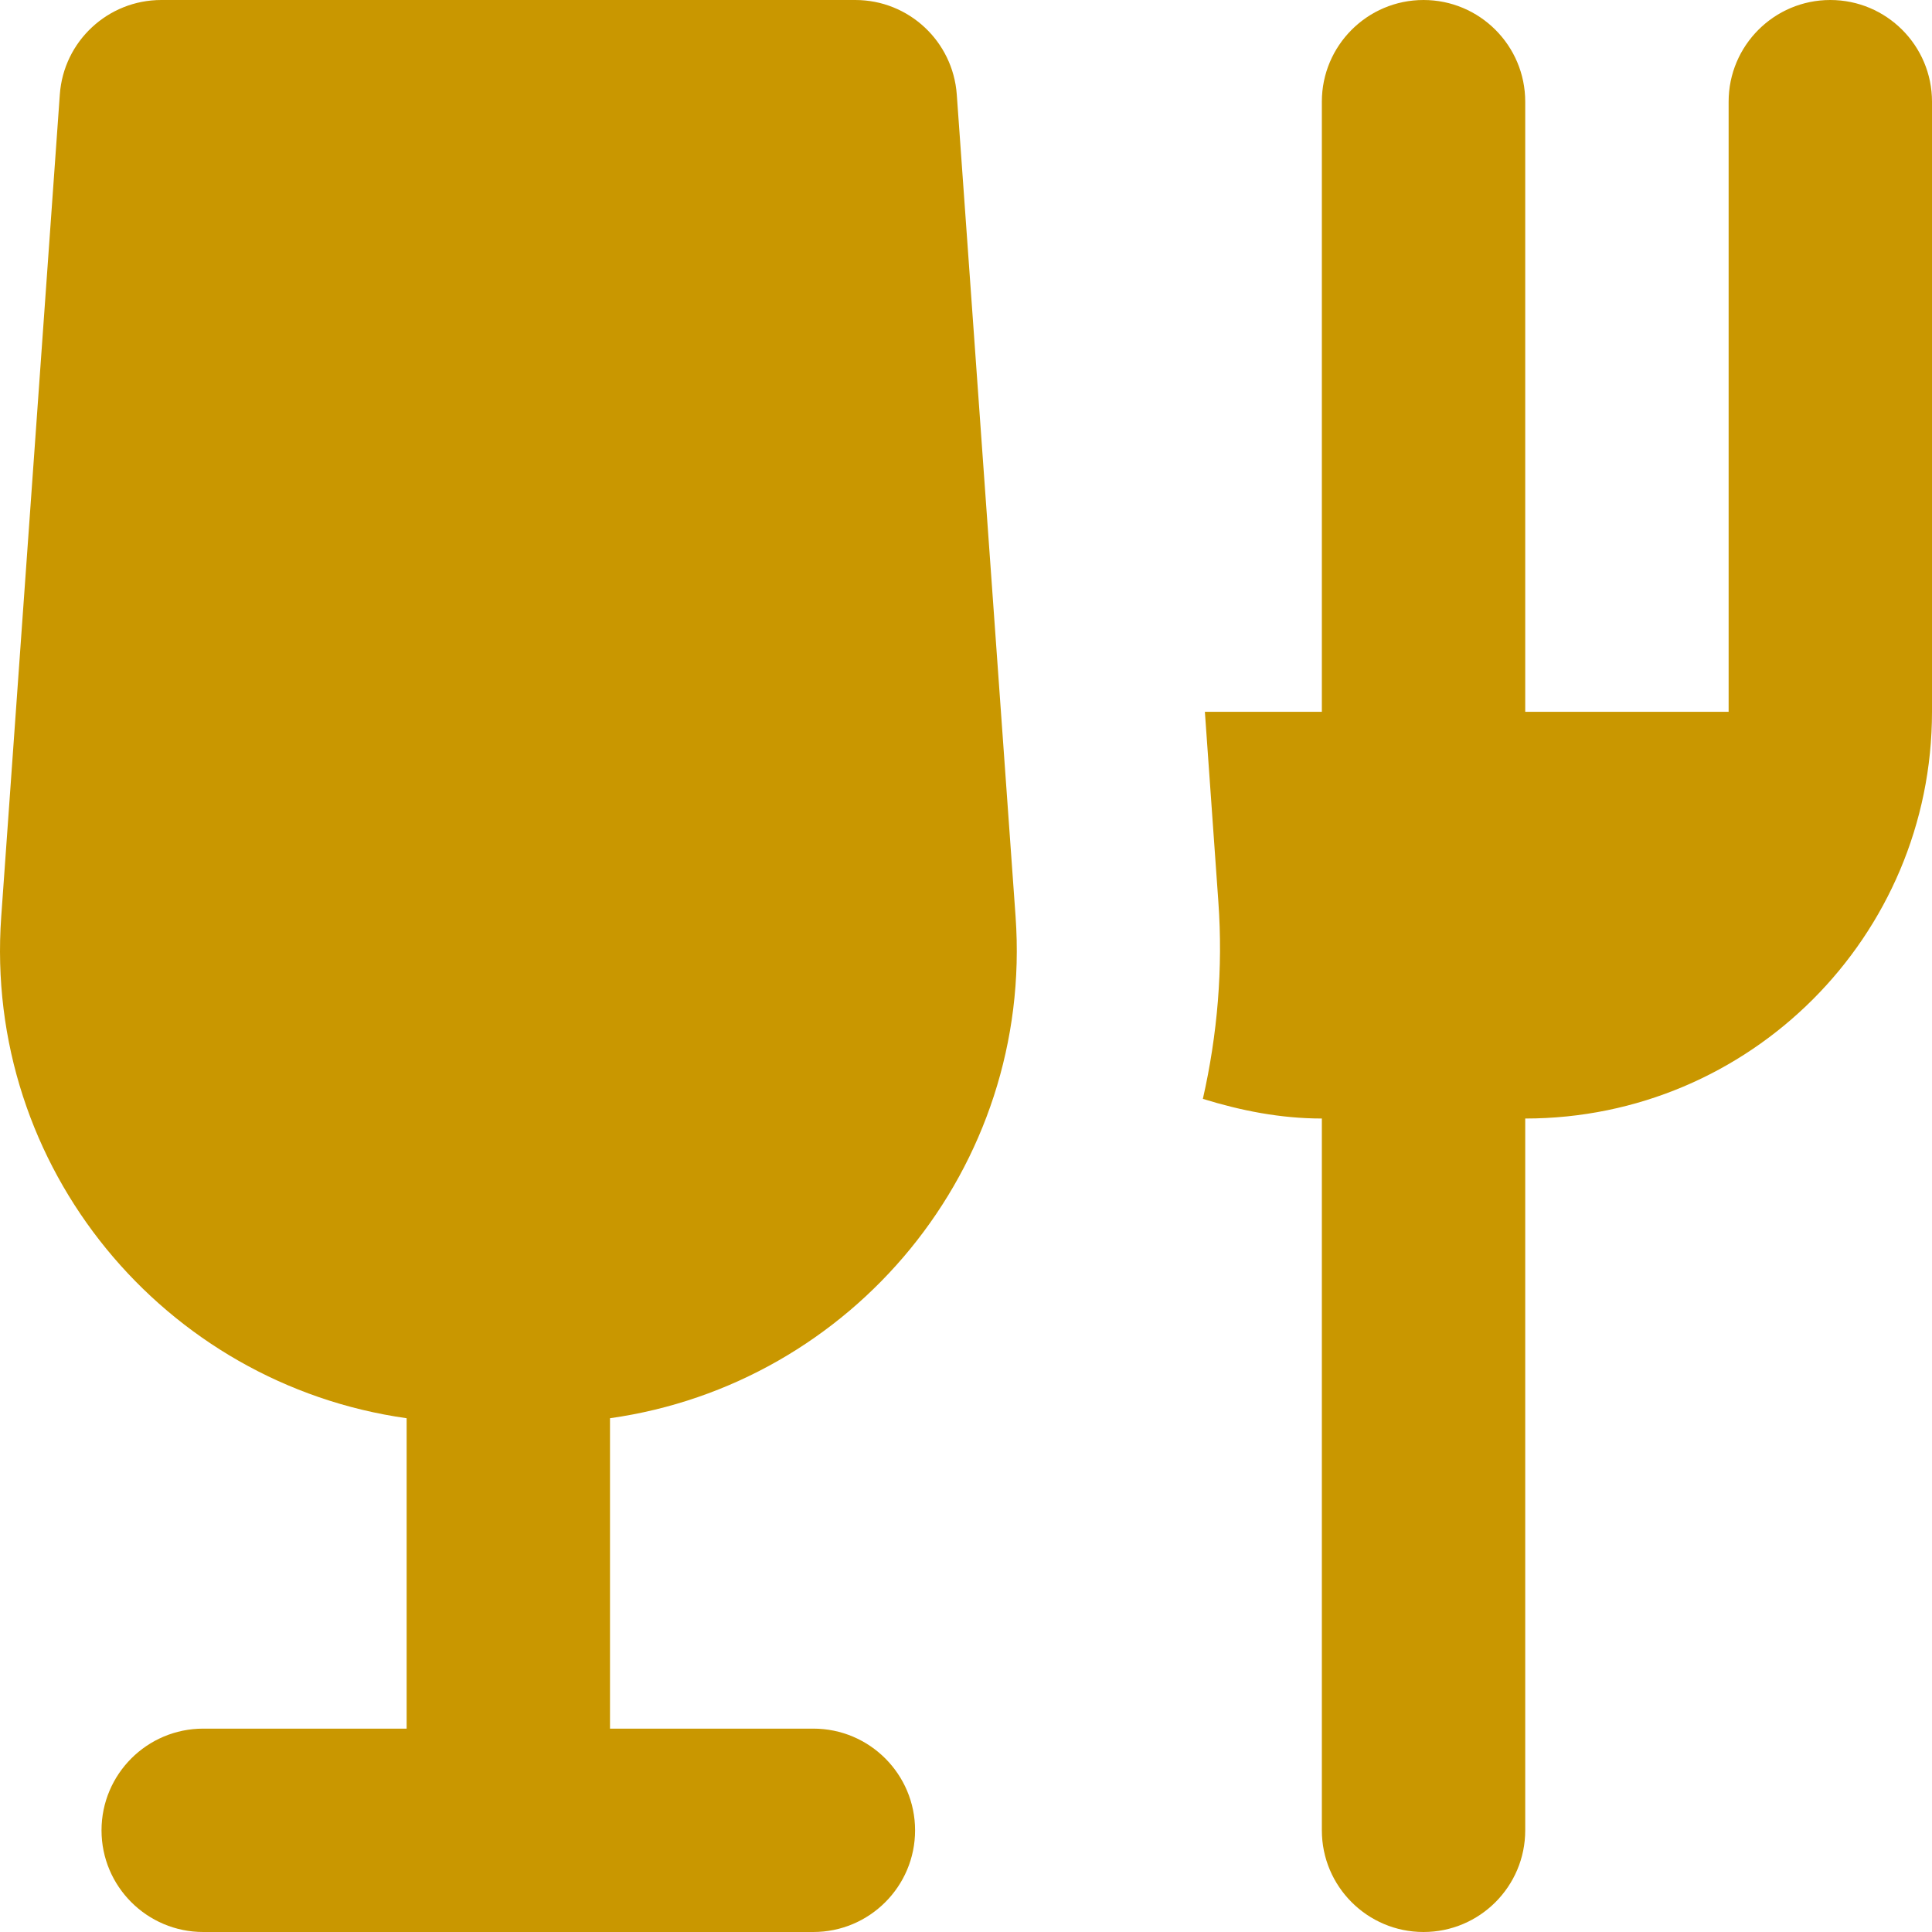 <svg width="53" height="53" viewBox="0 0 53 53" fill="none" xmlns="http://www.w3.org/2000/svg">
<path d="M4.425 0C2.961 0 1.744 1.132 1.641 2.593L0.034 25.143C-0.46 32.039 4.511 37.969 11.155 38.906V47.421H5.575C4.035 47.421 2.785 48.671 2.785 50.211C2.785 51.75 4.035 53 5.575 53H22.313C23.853 53 25.103 51.75 25.103 50.211C25.103 48.671 23.853 47.421 22.313 47.421H16.734V38.906C23.377 37.969 28.351 32.039 27.86 25.143L26.247 2.593C26.141 1.132 24.928 0 23.463 0H4.425ZM39.051 0C37.512 0 36.262 1.25 36.262 2.789V19.526H33.053L33.423 24.74C33.554 26.565 33.397 28.387 32.998 30.145C34.036 30.466 35.121 30.684 36.262 30.684V50.211C36.262 51.75 37.512 53 39.051 53C40.591 53 41.841 51.75 41.841 50.211V30.684C48.004 30.684 53 25.688 53 19.526V2.789C53 1.25 51.75 0 50.21 0C48.67 0 47.421 1.25 47.421 2.789V19.526H41.841V2.789C41.841 1.25 40.591 0 39.051 0Z" fill="#C99700"/>
</svg>

